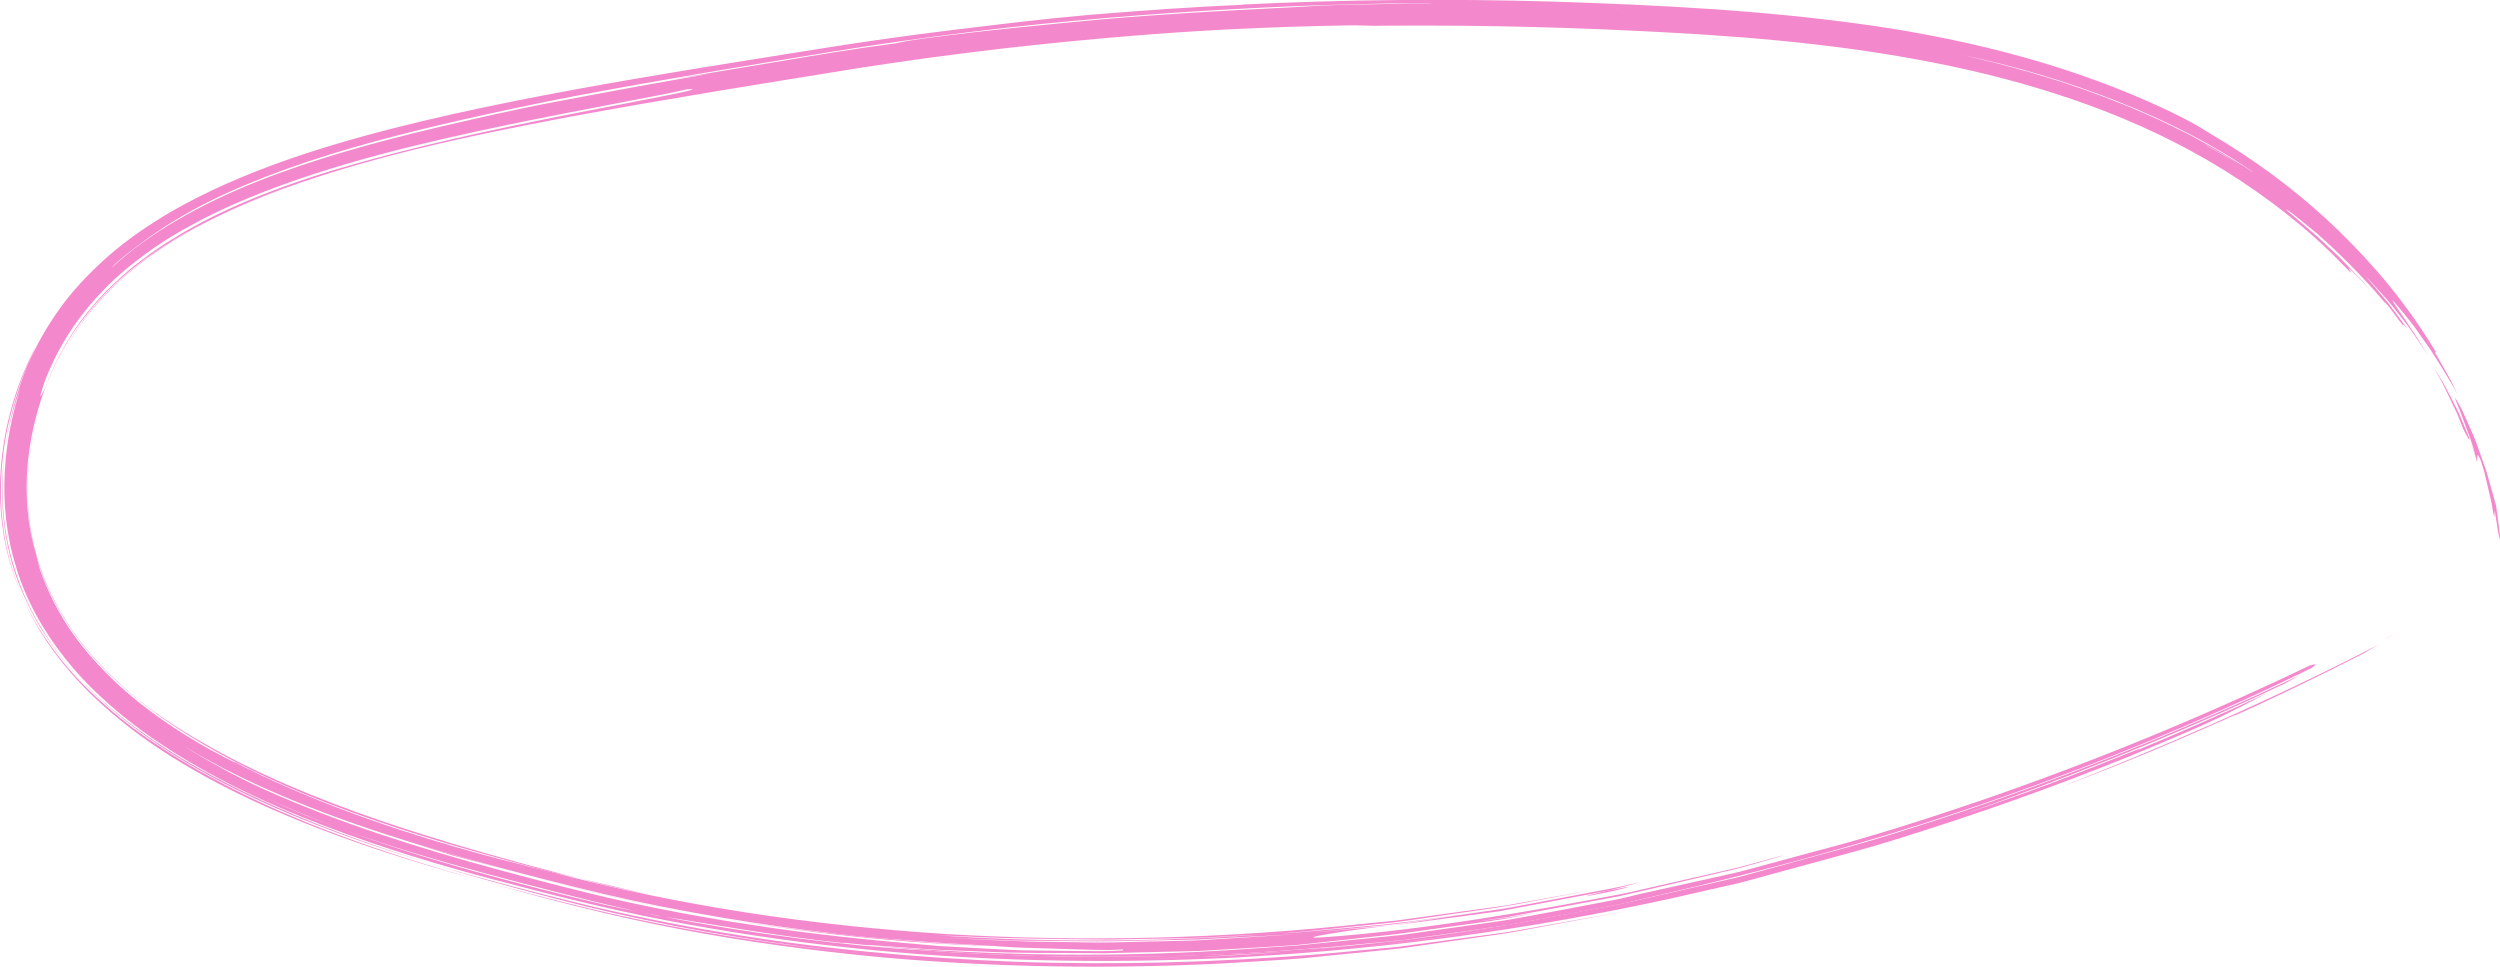 <?xml version="1.0" encoding="UTF-8"?> <svg xmlns="http://www.w3.org/2000/svg" id="Layer_2" data-name="Layer 2" viewBox="0 0 367.89 142.25"><defs><style> .cls-1 { fill: #f488cd; stroke-width: 0px; } </style></defs><g id="Layer_1-2" data-name="Layer 1"><g><path class="cls-1" d="m363.44,64.65c.32.82.54,1.65.74,2.26.19.61.32,1.01.32,1.01.02,0,.02-.05.03-.07-.4-1.17-.71-2.23-1.08-3.2Z"></path><path class="cls-1" d="m361.66,61.76c.13.33.26.66.39.99-.03-.12-.03-.14-.04-.21-.11-.25-.22-.49-.36-.79Z"></path><path class="cls-1" d="m364.52,67.85c.09-.3-.17-1.73.53-.1.14.46.32,1.03.52,1.65.15.64.31,1.34.48,2.04.32,1.4.69,2.79.79,3.76.38,1.88.19-.03.29-.05.15.95.29,1.9.4,2.62.11.71.2,1.19.22,1.19.12.59.18.41.1-.42-.08-.83-.27-2.28-.54-4.14-.25-1.01-.63-2.2-.98-3.48-.19-.64-.33-1.31-.58-1.96-.23-.66-.47-1.32-.7-1.98-.23-.66-.46-1.31-.69-1.95-.23-.63-.52-1.22-.76-1.79-.5-1.14-.95-2.16-1.32-2.95-.83-1.54-1.24-2.22-.87-1.27.18.48.6,1.35,1.1,2.8.26.72.58,1.56.94,2.56.39.98.66,2.17,1.07,3.49Z"></path><path class="cls-1" d="m358.19,54.19l1.22,2.16,1.08,2.23,1.07,2.24.92,2.31c.48.92,1.11,2.19.84,1.21-.5-1.19-.95-2.27-1.36-3.25-.42-.98-.91-1.83-1.31-2.64-.42-.8-.8-1.56-1.2-2.26-.43-.68-.84-1.34-1.25-1.99Z"></path><path class="cls-1" d="m329,105.18s.03-.04.26-.15c.23-.1.65-.28,1.43-.62-.59.27-1.13.52-1.69.77-.01.04.1.03-.66.38,5.91-2.69,12.75-5.97,19.31-9.32.83-.48,1.63-.95,2.36-1.38-16.18,8.39-32.96,15.56-46.86,20.99,9.89-3.7,16.56-6.56,25.85-10.68Z"></path><path class="cls-1" d="m351.14,93.96c.56-.29,1.09-.57,1.65-.85-.75.37-1.16.58-1.39.69-.22.12-.26.15-.26.17Z"></path><path class="cls-1" d="m37.12,117.12c-5.12-2.44-9.83-5-14.15-7.92-4.31-2.92-8.32-6.1-11.78-9.94,3.64,4.1,7.95,7.52,12.39,10.53,4.47,2.97,9.13,5.47,13.75,7.64,9.25,4.34,18.31,7.34,26.07,9.66-8.9-2.74-17.74-5.9-26.28-9.98Z"></path><path class="cls-1" d="m5.35,50.82C1.92,57.35.35,63.95.04,70.26c-.13,3.16.08,6.24.64,9.2.54,2.97,1.51,5.77,2.65,8.43-1.13-2.72-2.06-5.54-2.57-8.44-.52-2.9-.7-5.84-.6-8.76.22-5.84,1.57-11.54,3.83-16.87.43-1,.92-2.04,1.35-3Z"></path><path class="cls-1" d="m.73,66.27c-.94,6.6-.28,12.95,1.65,18.55.99,2.79,2.27,5.39,3.74,7.81,1.54,2.37,3.19,4.63,5.08,6.63-2.1-2.28-3.91-4.82-5.47-7.46-1.58-2.64-2.79-5.48-3.66-8.37C.25,77.66.05,71.69.73,66.27Z"></path><path class="cls-1" d="m220.47,134.13c8.18-1.55,13.13-2.49,15.94-3.02,1.24-.26,2.86-.71,5.06-1.32-.47.11-.98.22-1.44.32-2.08.53-4.21.87-6.32,1.28-2.12.4-4.25.8-6.39,1.2-2.14.39-4.28.83-6.44,1.18-2.17.31-4.34.63-6.52.94-3.56.53-6.94,1.11-9.8,1.5,5.31-.63,10.64-1.4,15.91-2.09Z"></path><path class="cls-1" d="m236.4,131.11c-5.27,1.24-2.52.73.17.17,1.35-.26,2.67-.62,2.98-.74.15-.06.05-.05-.43.04-.48.11-1.34.28-2.72.52Z"></path><path class="cls-1" d="m183.29,140.82c-.42.02-.85.05-1.28.07-1.23.08-2.5.16-3.72.24,1.7-.1,3.32-.2,5-.31Z"></path><path class="cls-1" d="m80.82,129.66c7.09,1.89,14.24,3.49,21.33,4.77-7.31-1.34-14.58-3-21.51-4.83-6.94-1.8-13.56-3.62-19.49-5.45,1.76.57,3.53,1.16,5.3,1.7,3.6.96,8.97,2.38,14.37,3.81Z"></path><path class="cls-1" d="m240.74,132.9c-19.79,4.16-39.52,6.84-58.73,8-19.51.99-38.76.55-57.2-1.46-9.22-.98-18.24-2.37-26.99-4.05-8.76-1.68-17.21-3.86-25.39-6.02-7.2-1.92-15.73-4.41-24.69-7.84-8.94-3.44-18.39-7.84-26.83-13.98-4.18-3.1-8.14-6.6-11.35-10.69-3.22-4.06-5.78-8.63-7.19-13.42-1.49-4.76-1.92-9.63-1.66-14.13.24-4.52,1.18-8.68,2.36-12.38-1.13,3.14-1.9,6.27-2.32,9.33.59-4.54,1.75-8.71,3.26-12.45,1.31-2.96,2.91-5.8,4.81-8.43,1.89-2.64,4.13-4.99,6.51-7.15,2.38-2.16,4.97-4.05,7.65-5.73,2.67-1.72,5.47-3.18,8.3-4.53,5.68-2.66,11.55-4.78,17.47-6.56,5.93-1.79,11.92-3.28,17.93-4.63,12.03-2.67,24.16-4.78,36.37-6.79,6.1-.98,12.22-1.96,18.37-2.94,6.17-.97,12.38-1.86,18.64-2.62,7.43-.89,12.99-1.61,20.45-2.26,7.55-.61,14.97-1.16,22.39-1.47.03-.01-.07-.02-.27-.02,15.38-.76,30.66-.89,46.06-.44,15.39.51,30.94,1.25,46.87,3.54,14.9,2.19,29.81,5.99,43.63,12.56,2.57,1.27,3.84,1.93,4.86,2.59,1.03.63,1.86,1.13,3.49,2.12,6.51,4.05,11.78,8.23,16.77,13.05,4.94,4.85,9.68,10.32,14.16,17.71,0,0-.08.05-.13.08.66,1.15,1.28,2.24,1.85,3.25.6,1,1,2.02,1.43,2.88-.96-1.83-2.48-4.25-3.97-6.58-.8-1.13-1.58-2.24-2.29-3.25-.73-1-1.45-1.83-1.99-2.51-1.1-1.34-1.63-1.92-1.09-1.06.52.88,2.27,3.1,5.08,7.8h0c-.65-1.03-1.28-1.92-1.86-2.79-.07-.11-.13-.2-.2-.31,0,.01,0,.01,0,.02-.7-1.08-1.42-1.98-2.08-2.82-.66-.83-1.24-1.61-1.82-2.29-1.21-1.34-2.23-2.5-3.3-3.6,1.08,1.23,2.12,2.51,3.18,3.76l2.96,3.95c-.43-.46-.72-.74-.58-.43-.18-.22-.35-.43-.55-.67-.87-1.17-1.6-2.15-1.6-2.15-.31-.36-.57-.61-.75-.76-2.74-3.3-6.65-7.19-9.73-9.91-1.59-1.31-2.91-2.39-3.72-3.02-.84-.6-1.15-.78-.67-.34.77.62,2.3,2,4.35,3.73.98.92,2.08,1.94,3.25,3.04,1.13,1.15,2.31,2.39,3.53,3.67.26.34.57.72.88,1.12-.38-.44-.71-.83-.99-1.16-.31-.32-.57-.59-.8-.82-.45-.46-.75-.76-.94-.93-.38-.36-.33-.24-.21-.04.26.4.83,1.13-1.09-.87-5.14-5.31-11.05-9.84-17.31-13.75-6.39-3.95-12.99-7.03-19.63-9.47-6.65-2.44-13.34-4.29-20.11-5.74-13.54-2.9-27.3-4.26-42.12-5.06-1.31-.07-2.61-.13-3.91-.2-14.39-.72-27.99-.94-42.09-.75.9-.04,1.84-.09,2.8-.14-11.34.11-22.71.56-34.04,1.45-6.94.55-13.88,1.23-20.82,2.02-6.94.81-13.9,1.75-20.89,2.84-13.98,2.25-28.23,4.53-42.83,7.22-15.26,2.9-30.29,6.02-44.47,11.51-7.04,2.79-13.91,6.2-19.73,11.01-2.91,2.39-5.54,5.12-7.73,8.19-2.19,3.07-3.93,6.46-5.19,10.07,2.08-5.88,5.4-11.32,9.96-15.68,2.26-2.2,4.76-4.18,7.42-5.96,2.68-1.76,5.52-3.32,8.46-4.75,5.31-2.5,10.85-4.51,16.3-6.2-5.67,1.74-11.13,3.74-16.3,6.2-2.53,1.24-5.05,2.53-7.42,4.05-1.21.72-2.34,1.56-3.5,2.34-1.1.87-2.24,1.68-3.26,2.62-2.12,1.8-4.01,3.82-5.68,5.96-1.7,2.13-3.1,4.44-4.27,6.82-2.36,4.75-3.69,9.85-4.17,14.69-.45,4.86-.02,9.51,1.22,13.53.22.88.33,1.33.44,1.76.12.43.28.85.59,1.68,1.11,2.9,2.61,5.66,4.39,8.21,1.81,2.53,3.89,4.84,6.09,6.94,4.43,4.2,9.41,7.49,14.19,10.16,0,0,.08.03.21.1.13.07.31.17.53.28.43.23.98.53,1.49.8,1.01.54,1.85.92,1.05.46,9.71,5.13,21.92,9.5,32.56,12.57,4.61,1.35,9.26,2.53,13.94,3.65,19.17,5.09,38.71,7.98,58.76,9.24,20.04,1.17,40.57.72,61.79-1.6,1.32-.13,2.66-.26,4.03-.39,1.36-.19,2.73-.38,4.12-.57,2.78-.38,5.61-.77,8.45-1.16,1.42-.21,2.84-.35,4.25-.61,1.41-.25,2.81-.5,4.19-.75,2.78-.5,5.51-.98,8.15-1.46-3.88.73-7.79,1.47-11.73,2.21-3.95.69-7.95,1.18-11.96,1.79-2.01.28-4.02.61-6.04.84-2.03.21-4.06.42-6.1.62-4.08.39-8.17.92-12.3,1.1-4.01.18-7.97.47-11.86.57-3.89.07-7.71.14-11.42.2-7.42-.07-14.43-.12-20.74-.44-1.47-.06-2.94-.12-4.41-.18-1.46-.11-2.93-.22-4.4-.33,17.77,1.43,35.51,1.42,52.83.16,1.18-.06,2.37-.12,3.56-.18,1.19-.08,2.37-.21,3.57-.31,2.38-.22,4.77-.44,7.16-.66,4.79-.35,9.54-1.09,14.26-1.71-.19.03-.37.06-.56.09-1.85.27-3.7.53-5.56.8-1.86.27-3.71.55-5.59.71-3.75.38-7.51.76-11.28,1.15-1.77.2-3.55.23-5.31.34-1.76.09-3.51.19-5.25.28-1.74.09-3.46.19-5.16.28-1.71.03-3.4.07-5.07.1-3.34.05-6.61.17-9.77.17-3.16-.03-6.23-.06-9.17-.09-1.47,0-2.93,0-4.32-.08-2.93-.12-5.88-.24-8.82-.36,5.49.26,10.97.61,16.44.61,2.73.02,5.46.13,8.19.07,2.72-.06,5.44-.12,8.15-.19,1.68-.05,3.36-.04,5.04-.15l5.03-.31c1.67-.1,3.35-.21,5.02-.31,1.67-.11,3.34-.17,5-.37,4.18-.38,8.41-.77,12.63-1.16-.44.05-.91.11-1.32.16-3.69.4-13.96,1.94-8.42,1.57,14.23-.99,31.15-3.91,44.46-6.5,6.61-1.51,12.36-2.81,16.45-3.75,2.02-.55,3.64-.99,4.75-1.3,1.11-.3,1.72-.46,1.72-.46.46-.07-2.15.68-6.28,1.85-4.18.98-9.91,2.32-15.63,3.66-.72.16-1.43.34-2.15.49-.72.13-1.44.27-2.15.4-1.42.26-2.82.53-4.17.78-2.7.5-5.2.97-7.31,1.36-1.06.2-2.01.38-2.85.53-.84.12-1.56.23-2.13.31-1.14.17-1.7.25-1.47.23,1.36-.18,2.72-.33,4.08-.54,1.35-.23,2.7-.46,4.05-.7-1.28.25-2.54.5-3.77.74-1.23.25-2.44.39-3.6.59-2.76.38-5.97.83-8.95,1.24-1.49.21-2.93.41-4.22.59-1.3.14-2.45.27-3.38.37-3.23.36-6.57.72-10,1.1-1.71.21-3.46.29-5.22.4-1.76.11-3.54.21-5.34.32-1.8.11-3.6.21-5.43.32-1.82.04-3.66.09-5.5.13-1.84.04-3.69.09-5.54.13l-2.78.07-2.78-.02c-4.65-.05-9.76.05-15.09-.23-2.67-.12-5.4-.17-8.15-.35-2.75-.2-5.53-.4-8.31-.6-.02.15-5.56-.58-3.72-.26-10.45-1.06-22.4-3.29-26.87-3.93-.25-.05-.5-.1-.75-.15-.73-.14-1.76-.34-2.87-.56-2.14-.46-4.18-.97-6.17-1.42-1.98-.5-3.89-.98-5.76-1.45-3.73-.96-7.27-1.88-10.75-2.82-6.97-1.89-13.71-3.86-21.19-6.56-5.12-1.92-10.27-4.05-15.39-6.67,3.33,1.72,8.44,4.05,11.95,5.37,1.15.46,2.31.87,3.44,1.29,6.65,2.47,13.25,4.5,19.82,6.33,6.57,1.81,13.07,3.51,19.63,5.02,1.08.21,2.8.6,4.43.9.95.2,1.9.4,2.86.61.23.03.49.06.76.1,12.61,2.49,27.06,4.32,37.98,4.95,20.58,1.51,42.65,1.24,63.6-.76-2.61.27-5.2.53-7.79.8-2.59.23-5.18.34-7.75.52-2.58.16-5.14.32-7.7.48-2.56.06-5.11.13-7.64.19,12.71-.15,24.66-1.25,36.22-2.49,1.8-.13,3.54-.44,5.3-.66l11.07-1.5c-3.45.45-6.86.89-10.26,1.34,3.43-.49,6.85-.99,10.24-1.47,3.38-.54,6.71-1.24,10.03-1.84,2.29-.42,4.59-.85,6.88-1.27,2.29-.45,4.57-1.03,6.86-1.53,2.29-.52,4.58-1.05,6.87-1.57,2.29-.53,4.6-1.01,6.86-1.68,4.55-1.25,9.11-2.5,13.67-3.75,4.56-1.26,9.08-2.72,13.59-4.17,18.04-5.91,35.74-13,52.77-21.1-.64.38-1.38.79-2.21,1.24-16.43,7.81-33.4,14.37-47.45,19.3,9.96-3.35,16.74-5.95,26.13-9.74,0,.03.11.03-.67.37,5.99-2.48,12.93-5.51,19.59-8.63-2.09,1.09-4.43,2.32-6.8,3.49-3.36,1.62-8.51,3.79-13.67,5.92-11.2,4.54-22.27,8.45-33.43,11.93-5.57,1.77-11.23,3.21-16.87,4.77-1.41.39-2.83.77-4.25,1.16-1.42.39-2.83.79-4.28,1.09-2.87.65-5.76,1.31-8.66,1.97-20.7,4.52-41.74,7.42-62.5,8.56,20.61-1.28,39.41-4.12,57.45-7.93Zm88.62-108.79c-1.66-1-3.35-2.06-5.13-2.97.27.16.52.31.77.46.81.43,1.59.88,2.32,1.33.74.43,1.43.83,2.04,1.18Zm-40.69-16.05c6.27,1.44,13.49,3.35,20.89,6.17,1.84.73,3.72,1.42,5.57,2.27.93.41,1.87.8,2.79,1.23.92.45,1.84.9,2.76,1.35.93.43,1.84.92,2.75,1.42l2.72,1.49,2.65,1.62c.88.54,1.77,1.07,2.61,1.67.08.04.14.06.14.05-11.4-7.97-27.54-14.06-42.89-17.27Zm-50.8-6.85c.1.01.2.02.31.03,0,0-.03-.02-.03-.02-.09,0-.18,0-.28,0ZM16.45,39.38c5.57-5.14,13.09-9.36,21.36-12.65,8.29-3.3,17.33-5.79,26.4-7.94,5.46-1.25,10.89-2.57,18.23-3.94,9.16-1.74,14.65-2.73,22-3.99l-5.54.81c6.43-1.07,11.48-1.92,16.53-2.76,5.04-.85,10.1-1.72,16.57-2.56,0-.02.45-.12,1.14-.25.69-.12,1.61-.28,2.54-.4,9.25-1.26,18.56-2.09,25.99-2.81,9.3-.83,18.61-1.31,26.07-1.7,1.87-.05,5.59-.35,9.33-.47,4.55-.1,9.12-.19,13.67-.17-.2-.01-.39-.03-.56-.04-1.85,0-3.72,0-5.6,0-1.88.04-3.76.08-5.64.12-11.21.29-24.26,1.01-35.42,1.96-13.96,1.14-27.41,2.82-40.54,4.93-13.09,2.14-25.94,4.25-38.76,6.69-5.49,1.06-10.97,2.23-16.43,3.46-8.19,1.89-17.27,4.19-25.44,7.13-4.09,1.46-7.94,3.06-11.35,4.74-3.4,1.7-6.33,3.48-8.65,5.1-1.54,1.1-4.61,3.32-5.91,4.72Zm-9.93,17.98c1.66-4.45,4.02-8.8,7.29-12.51,1.58-1.91,3.42-3.59,5.31-5.22,1.95-1.56,3.96-3.07,6.11-4.36,4.25-2.66,8.79-4.81,13.35-6.6,4.56-1.8,9.13-3.28,13.56-4.52,3.56-1.01,8.82-2.4,14.64-3.73,5.82-1.34,12.18-2.64,17.88-3.76,11.4-2.22,20.09-3.79,16.37-3.5-4.5,1.03-14.34,2.74-26.27,5.2-11.9,2.49-25.98,5.7-38.3,10.82-3.08,1.27-6.03,2.68-8.78,4.22-2.76,1.51-5.3,3.19-7.56,4.95-4.57,3.48-7.89,7.42-10.06,10.84-1.08,1.71-1.91,3.28-2.5,4.62-.64,1.32-1.02,2.42-1.27,3.19-.48,1.55-.44,1.78.21.35Zm108.25,77.95c-1.91-.27-3.81-.54-5.72-.82-1.91-.28-3.81-.64-5.75-.97-.97-.17-1.95-.34-2.94-.51-.98-.2-1.98-.4-2.98-.61-2.02-.41-4.09-.83-6.22-1.35,1.95.46,3.91.86,5.87,1.25,1.96.4,3.92.8,5.89,1.12,1.97.34,3.94.71,5.91,1.02l5.94.87Zm-76.29-19.33c11,4.99,22.98,8.78,35.07,12.06,6.06,1.62,12.12,3.24,18.18,4.57,3.02.68,6.06,1.27,9.07,1.85,3.02.5,6.01,1.1,9,1.51,9.16,1.48,18.86,2.45,28.33,3.24,2.37.13,4.73.26,7.07.39,2.33.12,4.64.27,6.92.27,2.27.03,4.51.05,6.71.08,1.1,0,2.18.01,3.25.02,1.07-.01,2.13-.06,3.17-.1v-.15s-1.85.08-1.85.08c-3.26,0-6.19-.15-9-.22-1.4-.04-2.77-.08-4.13-.13-1.36-.04-2.71-.16-4.07-.24.31.01.64.03.95.04-.54-.03-1.09-.06-1.64-.08-3.63-.25-7.41-.37-11.74-.78-1.99-.16-4.01-.31-6.05-.47-11.52-1.17-23.17-2.95-34.41-5.35-5.61-1.23-11.12-2.62-16.51-4.03-5.39-1.4-10.62-2.86-15.65-4.38-6.2-1.92-11.91-3.87-17.48-6.15-5.58-2.27-11.05-4.85-16.6-8.22,3.12,1.99,8.02,4.68,11.41,6.19Z"></path><path class="cls-1" d="m206.85,138.28c3.98-.57,7.97-1.14,11.98-1.71l3.01-.43,2.99-.55c2-.37,4-.74,6.01-1.11,1.55-.29,3.09-.58,4.63-.87,1.54-.3,3.09-.55,4.61-.94,3.05-.72,6.09-1.43,9.13-2.14,14.5-3.45,30.09-7.8,45.59-13.29,15.51-5.45,30.96-11.89,45.34-18.93.79-.54.82-.72-.28-.36-15.66,7.5-31.75,14.12-48.16,19.78-8.22,2.8-16.48,5.47-24.89,7.63l-6.28,1.7-3.14.85-1.57.42-1.59.36-12.71,2.82c-.26.06-.53.13-.79.19-.9.21-1.84.47-2.81.66-.98.19-1.99.38-3.03.58-2.08.39-4.28.81-6.55,1.24-2.28.42-4.64.88-7.08,1.29-2.44.34-4.94.69-7.47,1.05-2.53.35-5.08.71-7.64,1.07-2.57.26-5.13.52-7.67.78-2.54.26-5.05.51-7.5.76-2.46.17-4.86.33-7.18.49-18.52,1.34-37.16,1.09-55.67-.5,13.36,1.41,26.49,1.81,39.53,1.65,13.06-.05,26.03-1.14,39.2-2.48Z"></path><path class="cls-1" d="m3.32,87.89c3.06,7.13,8.26,13.08,14.13,17.88,4.09,3.38,8.43,6.12,12.79,8.52,4.37,2.4,8.78,4.44,13.21,6.26,8.85,3.64,17.74,6.41,26.76,8.9-13.2-3.77-26.44-8.17-38.84-14.89-3.11-1.66-6.01-3.44-8.77-5.3-2.76-1.85-5.33-3.85-7.71-6.01-2.39-2.15-4.61-4.46-6.55-7.03-1.94-2.56-3.69-5.31-5.02-8.34Z"></path><path class="cls-1" d="m84.9,133.25c-4.99-1.22-9.84-2.47-14.69-3.8,9.79,2.74,19.61,5.34,29.58,7.23,9.95,1.93,19.98,3.25,30.02,4.2,16.52,1.47,33.13,1.73,49.68.92,4.13-.27,8.27-.45,12.4-.8l12.36-1.24c2.06-.17,4.1-.54,6.16-.81l6.15-.88c2.05-.31,4.1-.56,6.14-.91l6.1-1.14c3.69-.71,7.37-1.32,11-2.08-3.77.76-7.57,1.37-11.36,2.06l-5.68,1.01c-1.89.32-3.8.53-5.7.8-3.8.51-7.6,1.02-11.39,1.53-3.81.36-7.61.71-11.4,1.07-15.18,1.22-30.28,1.64-45.06,1.11-14.78-.58-29.25-1.98-43.14-4.34-6.95-1.15-13.75-2.55-20.37-4.14-6.61-1.62-13.06-3.3-19.36-5.08-.92-.27-1.95-.57-2.93-.85,5.96,1.83,11.95,3.46,17.93,5.03,5.99,1.59,12.04,2.95,18.1,4.15,12.14,2.32,24.36,3.94,36.61,4.81-17.21-1.27-34.36-3.72-51.15-7.85Z"></path><path class="cls-1" d="m199.11,139.11c1.79-.17,3.56-.33,5.34-.5,2.07-.18,4.08-.56,6.11-.82-1.24.16-2.49.33-3.71.49-2.58.35-5.17.55-7.73.83Z"></path><path class="cls-1" d="m146.19,139.21c-.23-.01-.46-.03-.69-.04-2.92-.17-5.88-.26-8.84-.49-2.96-.25-5.95-.51-8.94-.76-8.24-.83-16.86-1.85-25.56-3.48,15.78,2.91,31.62,4.43,44.04,4.78Z"></path><path class="cls-1" d="m95.56,131.61c-1.81-.34-5.38-1.22-7.19-1.63-1.1-.25-2.18-.49-3.27-.74,1.67.43,3.36.87,5.06,1.25,1.8.38,3.59.79,5.41,1.12Z"></path><path class="cls-1" d="m5.29,81.63c2.06,7.61,6.82,14.13,12.59,19.27,5.8,5.18,12.52,9.19,19.44,12.57,6.94,3.38,14.15,6.07,21.42,8.46,7.27,2.38,14.63,4.4,22.03,6.31,1.44.34,2.89.68,4.32,1.01-9.92-2.58-19.75-5.28-29.15-8.51-9.39-3.22-18.36-6.96-26.35-11.59-3.16-1.79-7.73-4.8-10.43-7.19-3.24-2.77-6.17-5.82-8.52-9.21-2.36-3.38-4.15-7.07-5.25-10.95-2.23-7.77-1.52-16.17,1.11-23.79-2.54,7.28-3.33,15.35-1.41,22.99.06.21.12.42.18.63Z"></path></g></g></svg> 